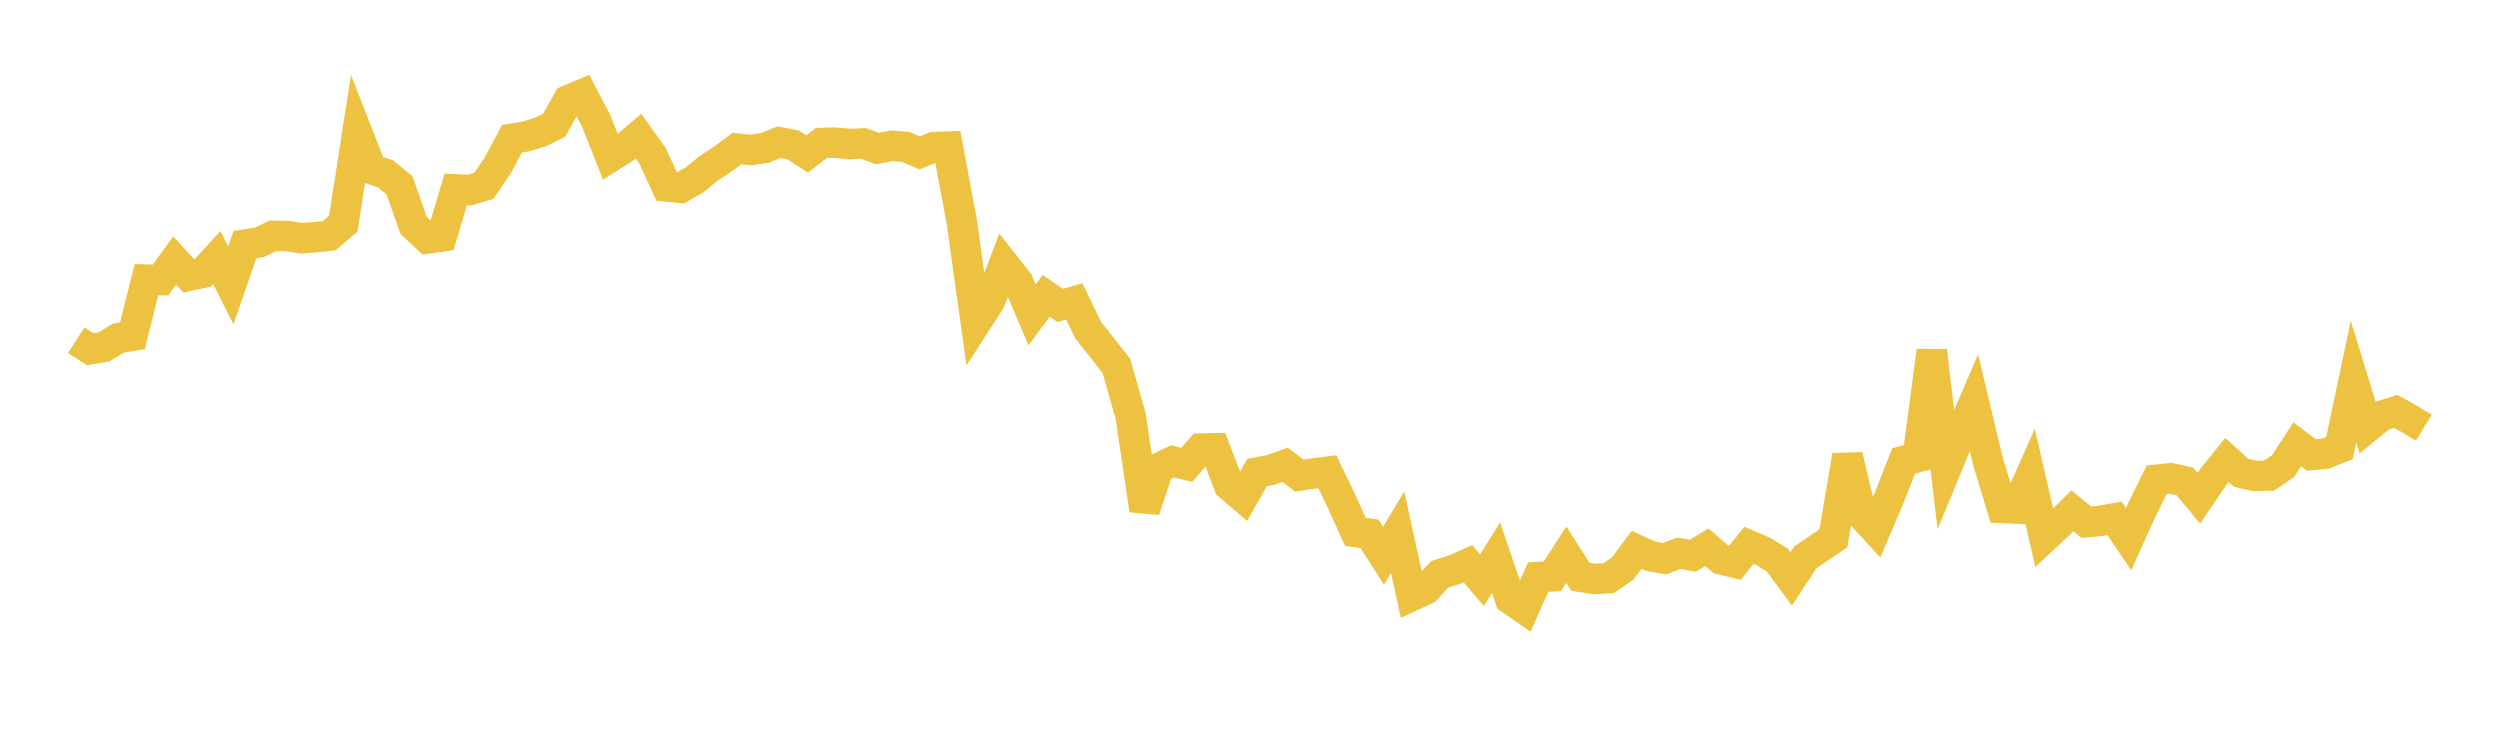 <svg width="164" height="48" xmlns="http://www.w3.org/2000/svg" xmlns:xlink="http://www.w3.org/1999/xlink"><path fill="none" stroke="rgb(237,194,64)" stroke-width="2" d="M5,22.322L5.922,22.911L6.844,22.745L7.766,22.179L8.689,22.025L9.611,18.346L10.533,18.371L11.455,17.089L12.377,18.092L13.299,17.897L14.222,16.895L15.144,18.717L16.066,16.045L16.988,15.906L17.91,15.467L18.832,15.485L19.754,15.629L20.677,15.564L21.599,15.461L22.521,14.674L23.443,8.729L24.365,11.09L25.287,11.408L26.21,12.159L27.132,14.782L28.054,15.644L28.976,15.512L29.898,12.421L30.82,12.467L31.743,12.189L32.665,10.832L33.587,9.098L34.509,8.948L35.431,8.671L36.353,8.213L37.275,6.577L38.198,6.186L39.12,7.958L40.042,10.297L40.964,9.714L41.886,8.933L42.808,10.22L43.731,12.235L44.653,12.324L45.575,11.791L46.497,11.038L47.419,10.433L48.341,9.747L49.263,9.834L50.186,9.702L51.108,9.328L52.03,9.506L52.952,10.101L53.874,9.383L54.796,9.358L55.719,9.45L56.641,9.407L57.563,9.744L58.485,9.562L59.407,9.635L60.329,10.032L61.251,9.655L62.174,9.618L63.096,14.565L64.018,21.177L64.94,19.751L65.862,17.328L66.784,18.496L67.707,20.652L68.629,19.404L69.551,20.037L70.473,19.774L71.395,21.676L72.317,22.835L73.24,24.016L74.162,27.254L75.084,33.464L76.006,30.706L76.928,30.267L77.85,30.496L78.772,29.428L79.695,29.408L80.617,31.837L81.539,32.625L82.461,30.997L83.383,30.825L84.305,30.492L85.228,31.2L86.15,31.062L87.072,30.945L87.994,32.857L88.916,34.897L89.838,35.014L90.76,36.454L91.683,34.913L92.605,39.1L93.527,38.675L94.449,37.675L95.371,37.383L96.293,36.978L97.216,38.068L98.138,36.586L99.06,39.29L99.982,39.932L100.904,37.856L101.826,37.808L102.749,36.385L103.671,37.836L104.593,37.981L105.515,37.929L106.437,37.301L107.359,36.066L108.281,36.489L109.204,36.653L110.126,36.296L111.048,36.455L111.97,35.897L112.892,36.69L113.814,36.914L114.737,35.774L115.659,36.168L116.581,36.727L117.503,37.975L118.425,36.563L119.347,35.935L120.269,35.318L121.192,29.881L122.114,33.756L123.036,34.757L123.958,32.588L124.88,30.236L125.802,29.989L126.725,23.012L127.647,30.789L128.569,28.554L129.491,26.407L130.413,30.276L131.335,33.318L132.257,33.36L133.18,31.271L134.102,35.282L135.024,34.423L135.946,33.508L136.868,34.256L137.79,34.166L138.713,34.002L139.635,35.369L140.557,33.335L141.479,31.473L142.401,31.376L143.323,31.576L144.246,32.686L145.168,31.323L146.09,30.178L147.012,31.015L147.934,31.226L148.856,31.195L149.778,30.567L150.701,29.151L151.623,29.847L152.545,29.761L153.467,29.392L154.389,25.031L155.311,28.031L156.234,27.28L157.156,26.982L158.078,27.498L159,28.06"></path></svg>